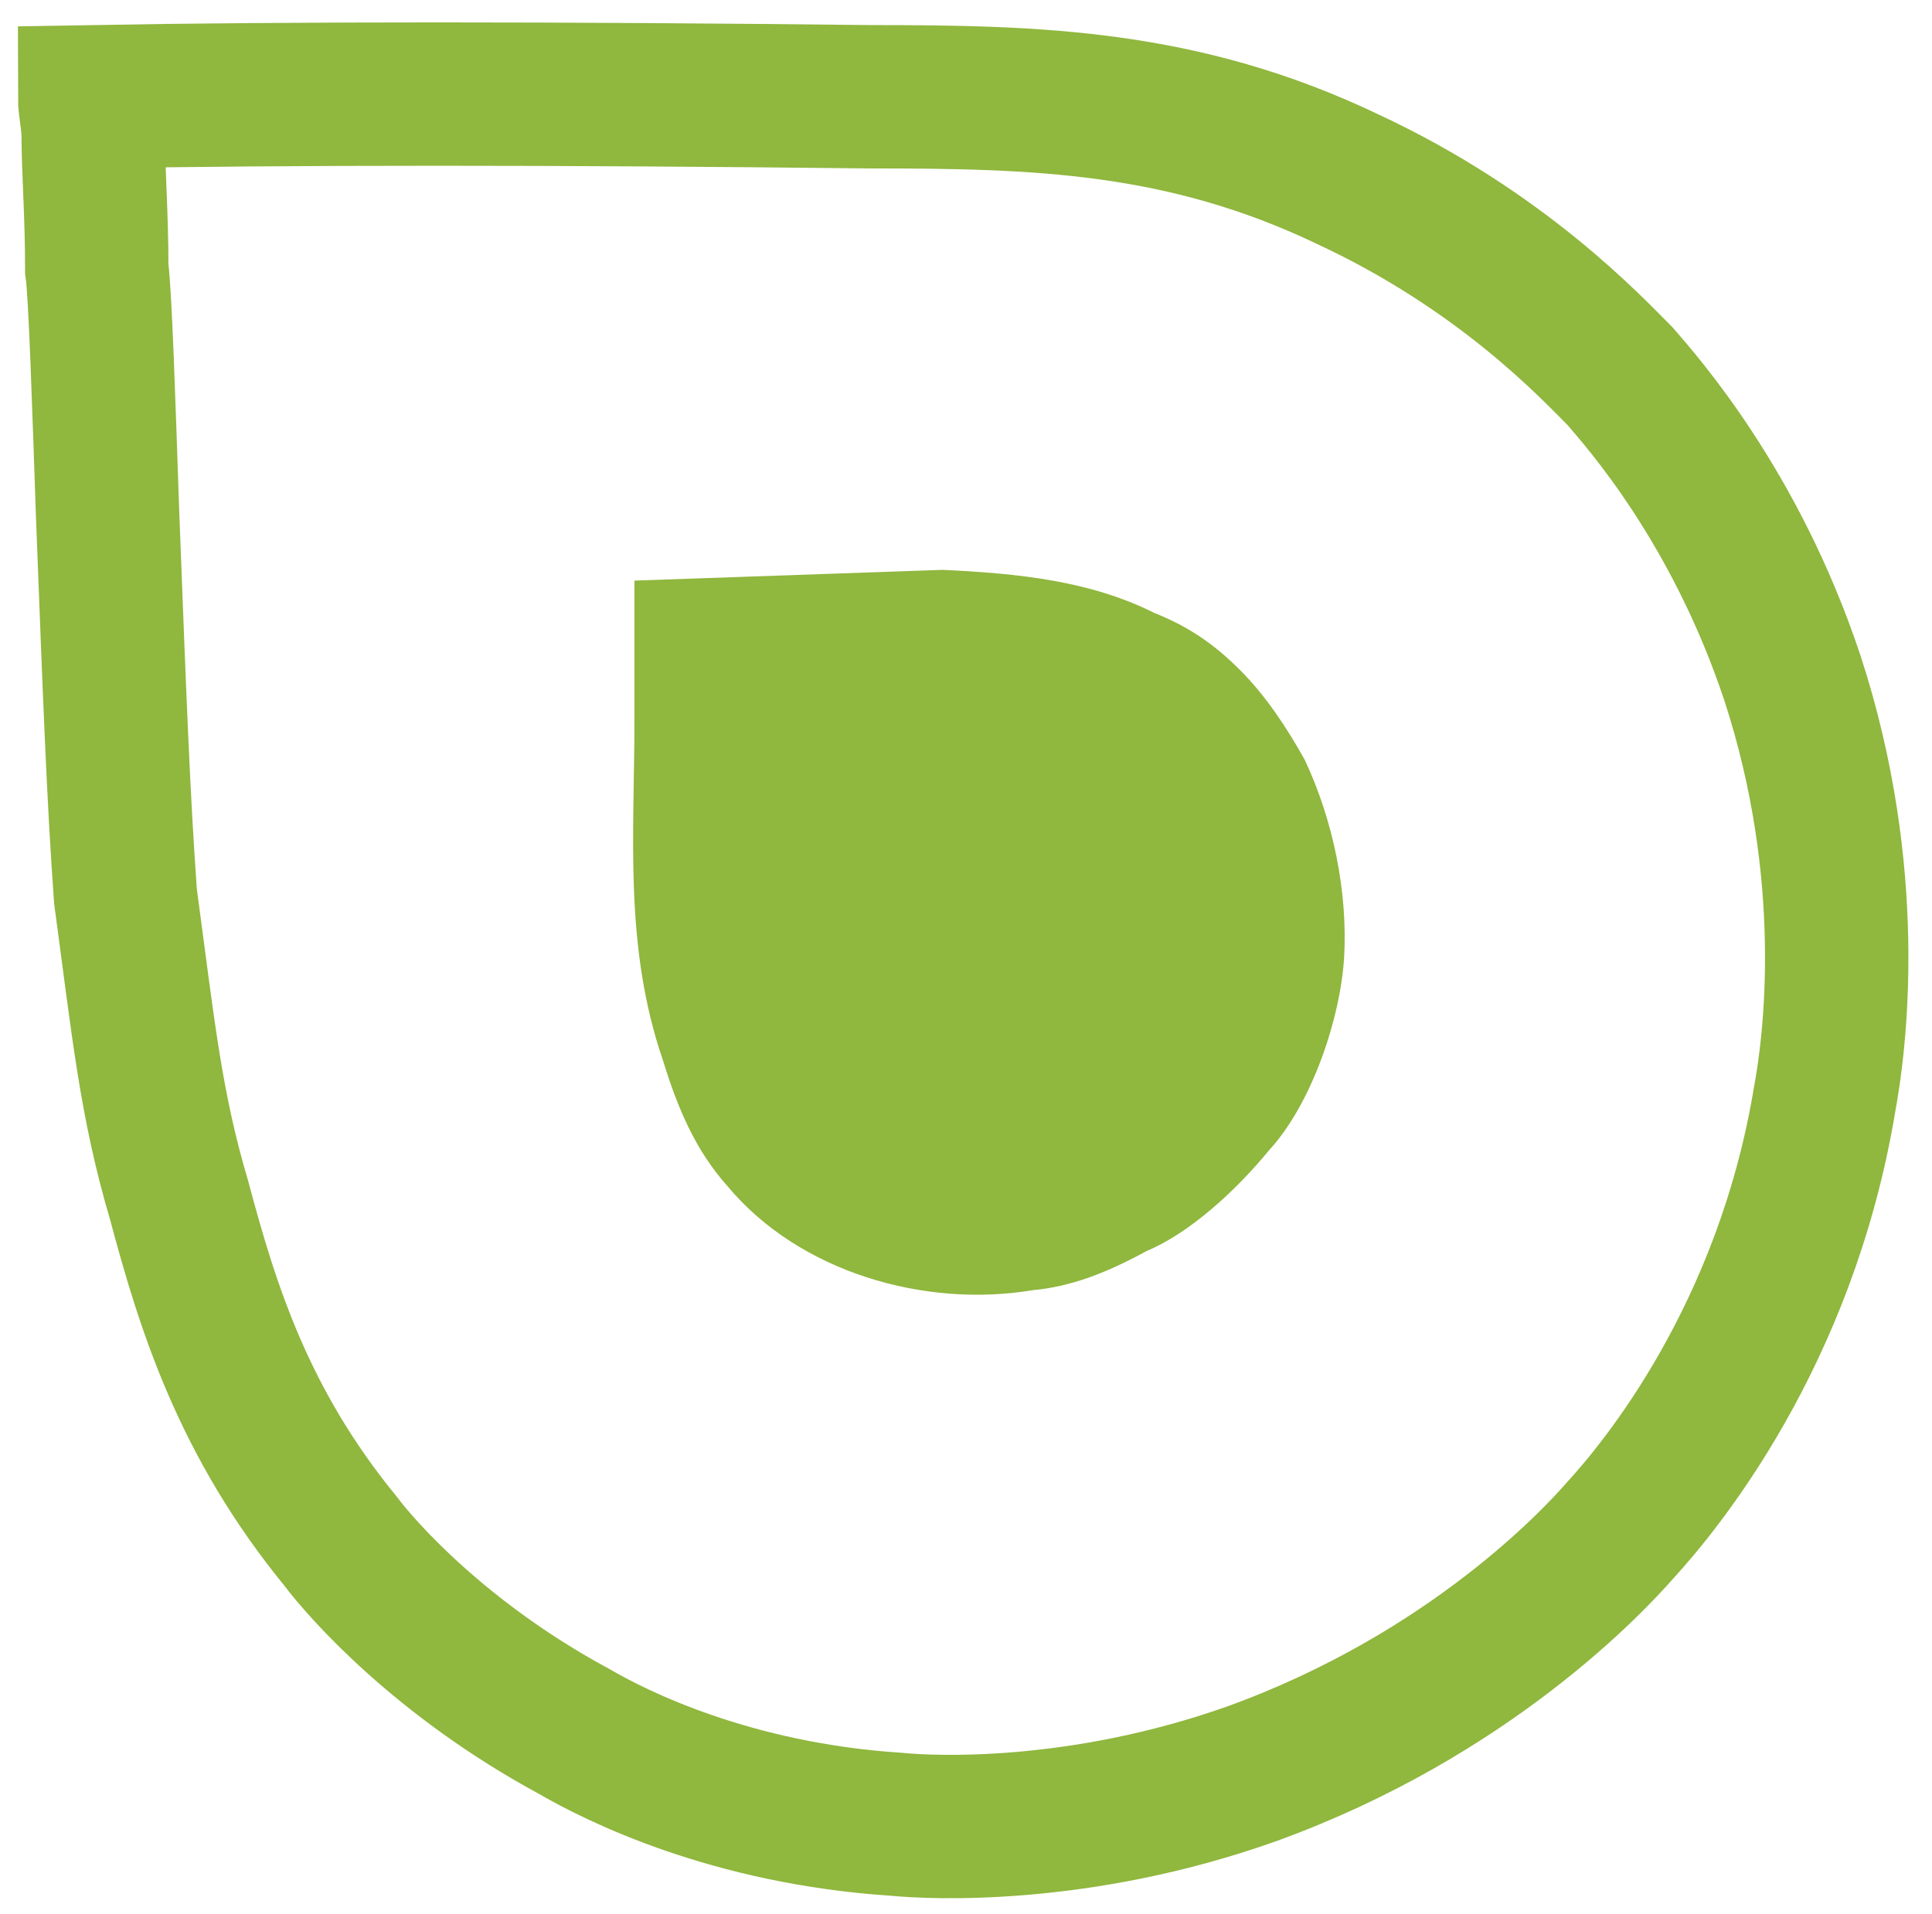<?xml version="1.0" encoding="utf-8"?>
<!-- Generator: Adobe Illustrator 27.0.1, SVG Export Plug-In . SVG Version: 6.00 Build 0)  -->
<svg version="1.1" id="Laag_1" xmlns="http://www.w3.org/2000/svg" xmlns:xlink="http://www.w3.org/1999/xlink" x="0px" y="0px"
	 viewBox="0 0 53.9 53.4" style="enable-background:new 0 0 53.9 53.4;" xml:space="preserve">
<style type="text/css">
	.st0{fill:none;stroke:#90B73E;stroke-width:4;stroke-miterlimit:10;}
	.st1{fill:#90B73E;}
</style>
<path class="st0" d="M2.5,2.7c5.6-0.1,13-0.1,21.8,0c4.6,0,8.7,0.1,13.3,2.3c4.3,2,6.8,4.7,7.6,5.5c0.6,0.7,3.2,3.6,4.8,8.4
	c1.8,5.5,1.2,10.2,0.9,11.8c-1.1,6.6-4.6,10.8-5.7,12c-0.7,0.8-4.2,4.6-10.3,6.8C30.1,51.2,26,51,25,50.9c-4.6-0.3-7.8-1.9-9-2.6
	c-3.7-2-5.9-4.5-6.5-5.3c-2.7-3.3-3.7-6.5-4.5-9.5c-0.8-2.7-1-4.8-1.5-8.5C3.3,22.2,3.2,19.5,3,14.3c-0.1-2.9-0.2-6.1-0.3-6.8
	c0-1.5-0.1-2.8-0.1-3.7C2.6,3.4,2.5,3,2.5,2.7z"/>
<path class="st1" d="M17.7,16.2v3.9c0,3.2-0.3,6.3,0.8,9.5c0.4,1.3,0.9,2.5,1.8,3.5c2,2.4,5.5,3.4,8.5,2.9c1.1-0.1,2.1-0.5,3.2-1.1
	c1.2-0.5,2.5-1.7,3.4-2.8c1.2-1.3,2-3.7,2.1-5.4c0.1-1.8-0.3-3.8-1.1-5.5c-0.5-0.9-1.1-1.8-1.8-2.5s-1.4-1.2-2.4-1.6
	c-1.8-0.9-3.8-1.1-5.9-1.2"/>
</svg>
